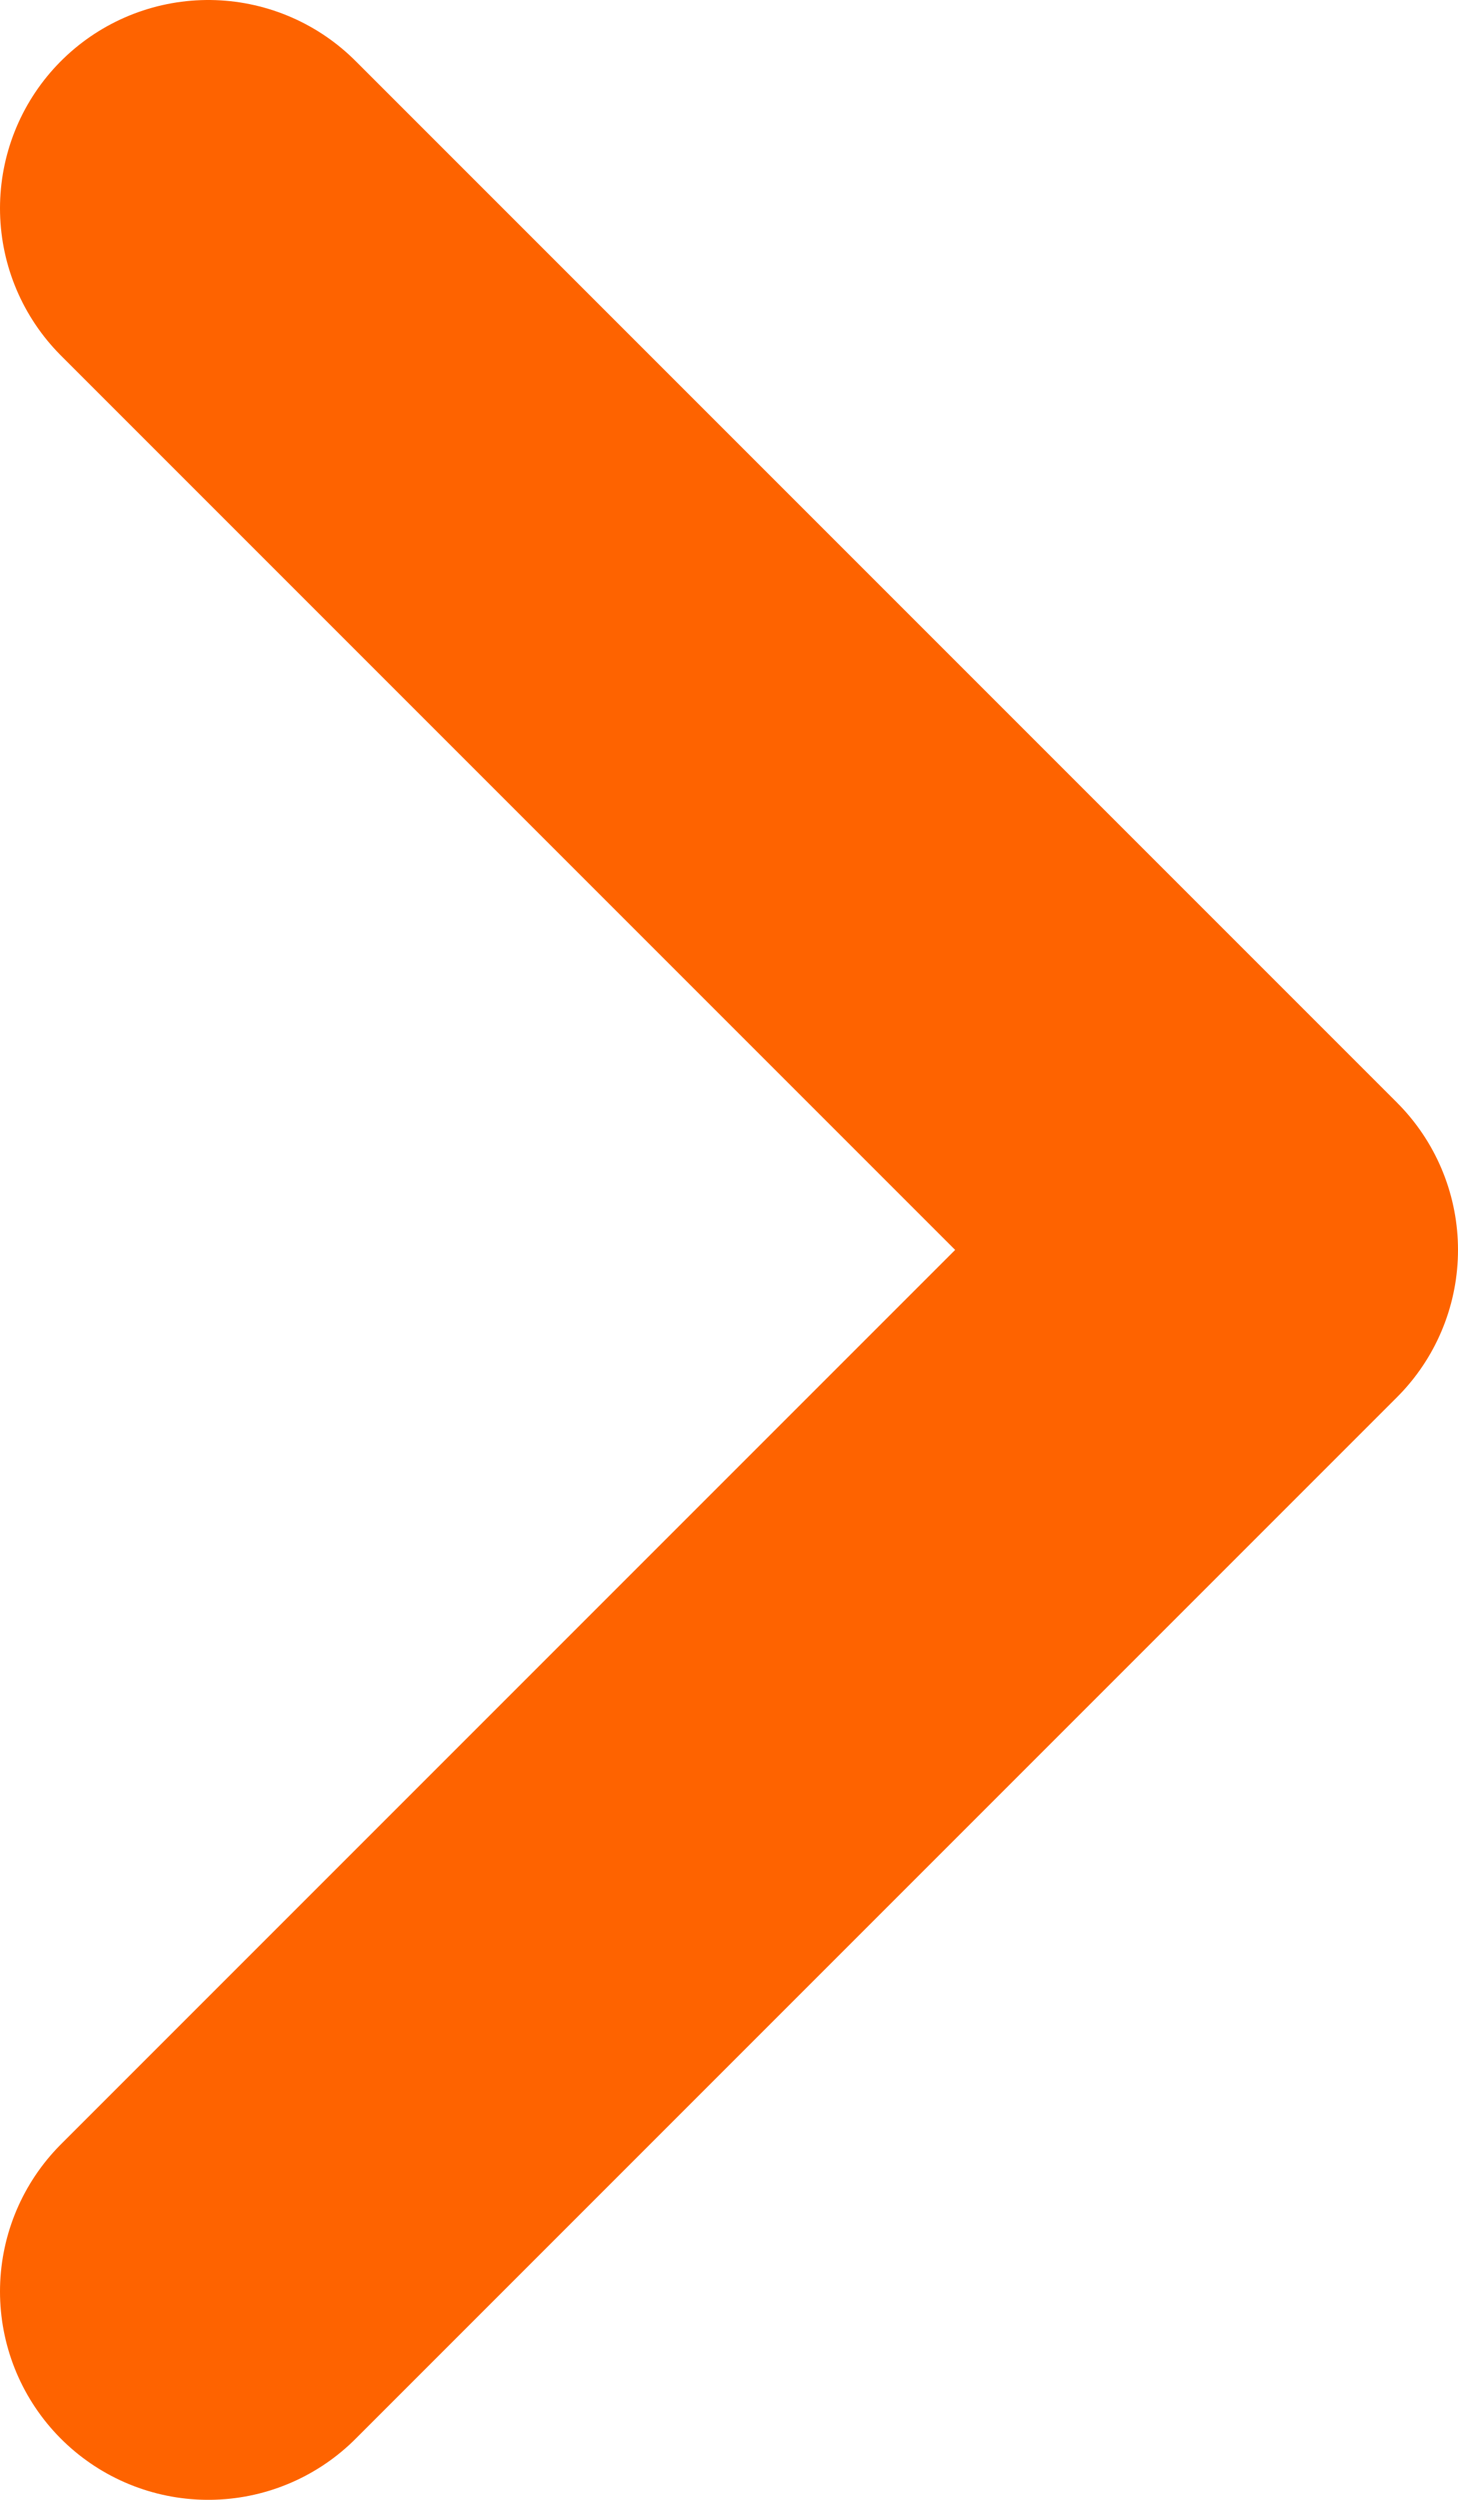 <svg width="7" height="12" viewBox="0 0 7 12" fill="none" xmlns="http://www.w3.org/2000/svg">
<path d="M1 1L6 6L1 11" stroke="#FE6300" stroke-width="2" stroke-linecap="round" stroke-linejoin="round"/>
</svg>
